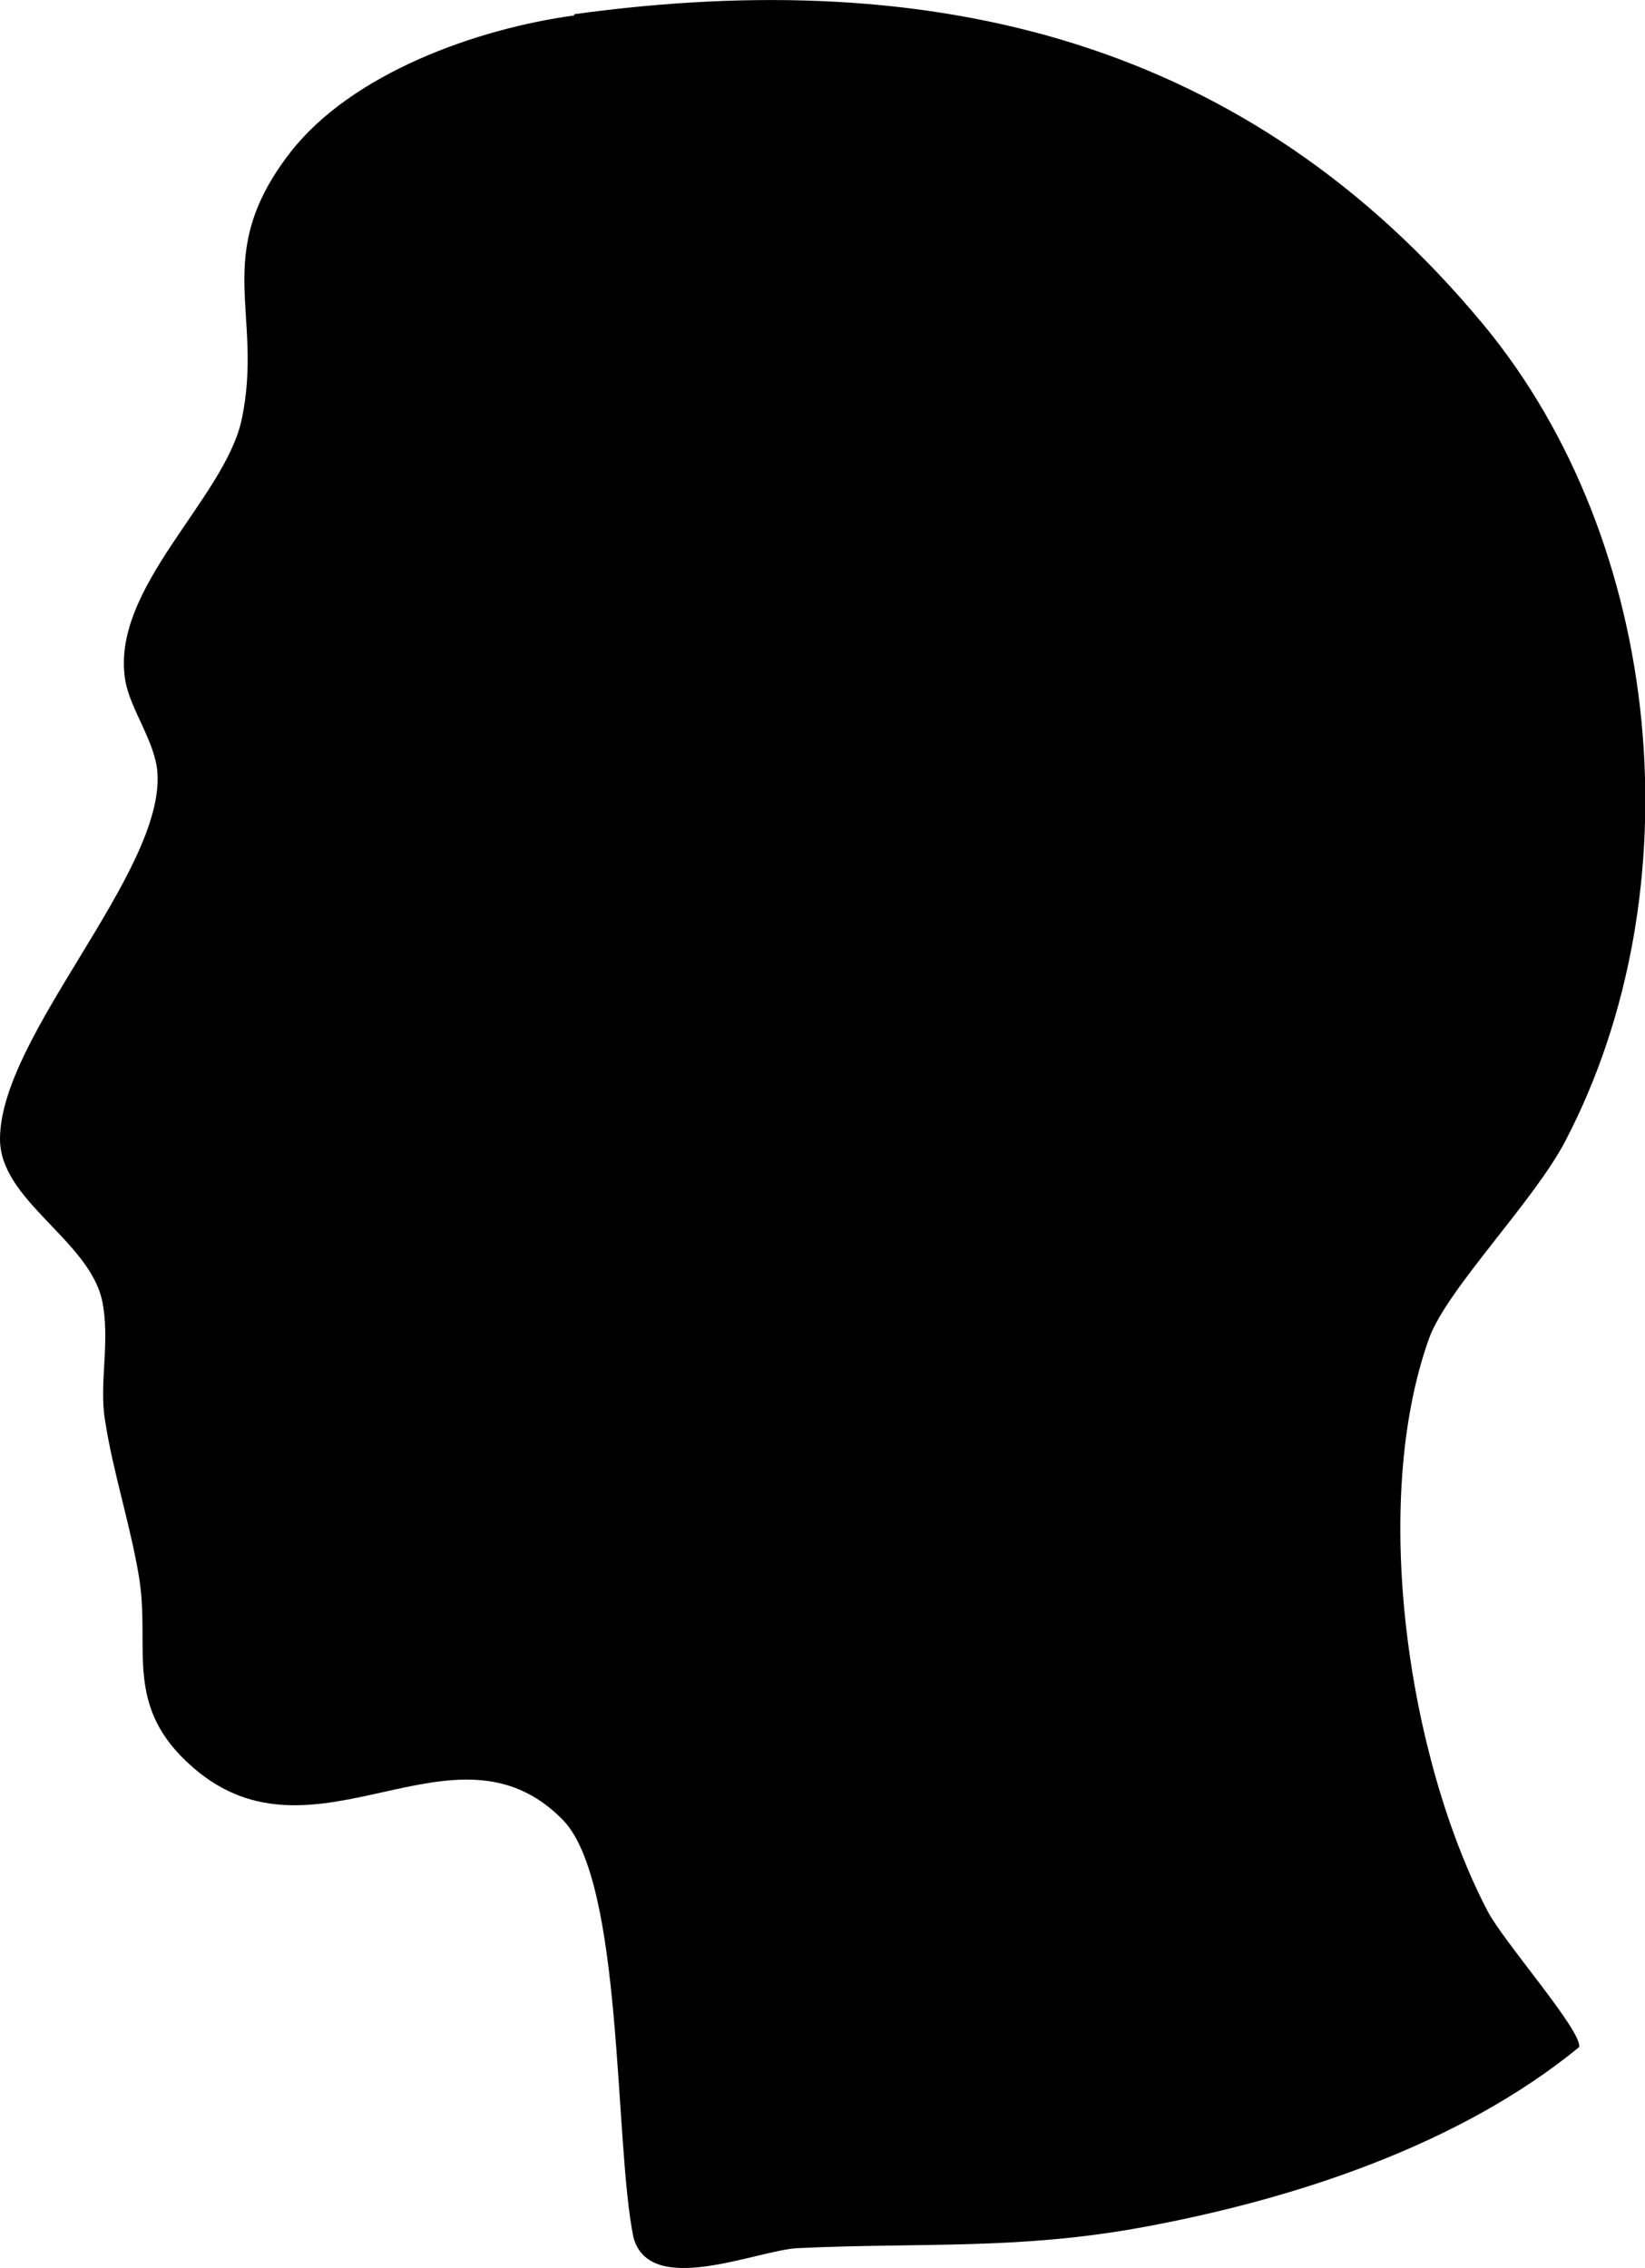 <svg xmlns="http://www.w3.org/2000/svg" viewBox="0 0 39.39 54.3"><path d="M13.75.37c-2.35.32-5.33 1.39-6.8 3.28-1.91 2.47-.63 3.84-1.16 6.38-.4 1.91-3.16 4.05-2.79 6.26.12.7.72 1.47.77 2.21C3.93 20.9 0 24.79 0 27.27c0 1.46 2.1 2.4 2.44 3.84.21.98-.07 1.98.07 2.86.19 1.26.61 2.52.82 3.79.28 1.72-.4 3.09 1.3 4.56 2.93 2.54 6.24-1.4 8.84 1.24 1.47 1.49 1.23 7.75 1.7 10.01.4 1.44 2.95.3 3.93.25 2.95-.14 5.3.05 8.31-.51 3.61-.67 7.54-1.96 10.4-4.3.11-.35-1.82-2.54-2.19-3.26-1.91-3.66-2.81-9.78-1.4-13.71.42-1.17 2.51-3.28 3.26-4.72 3.14-6 2.38-14.31-1.96-19.55C29.88.97 22.41-.85 13.75.34v.04Z"/></svg>